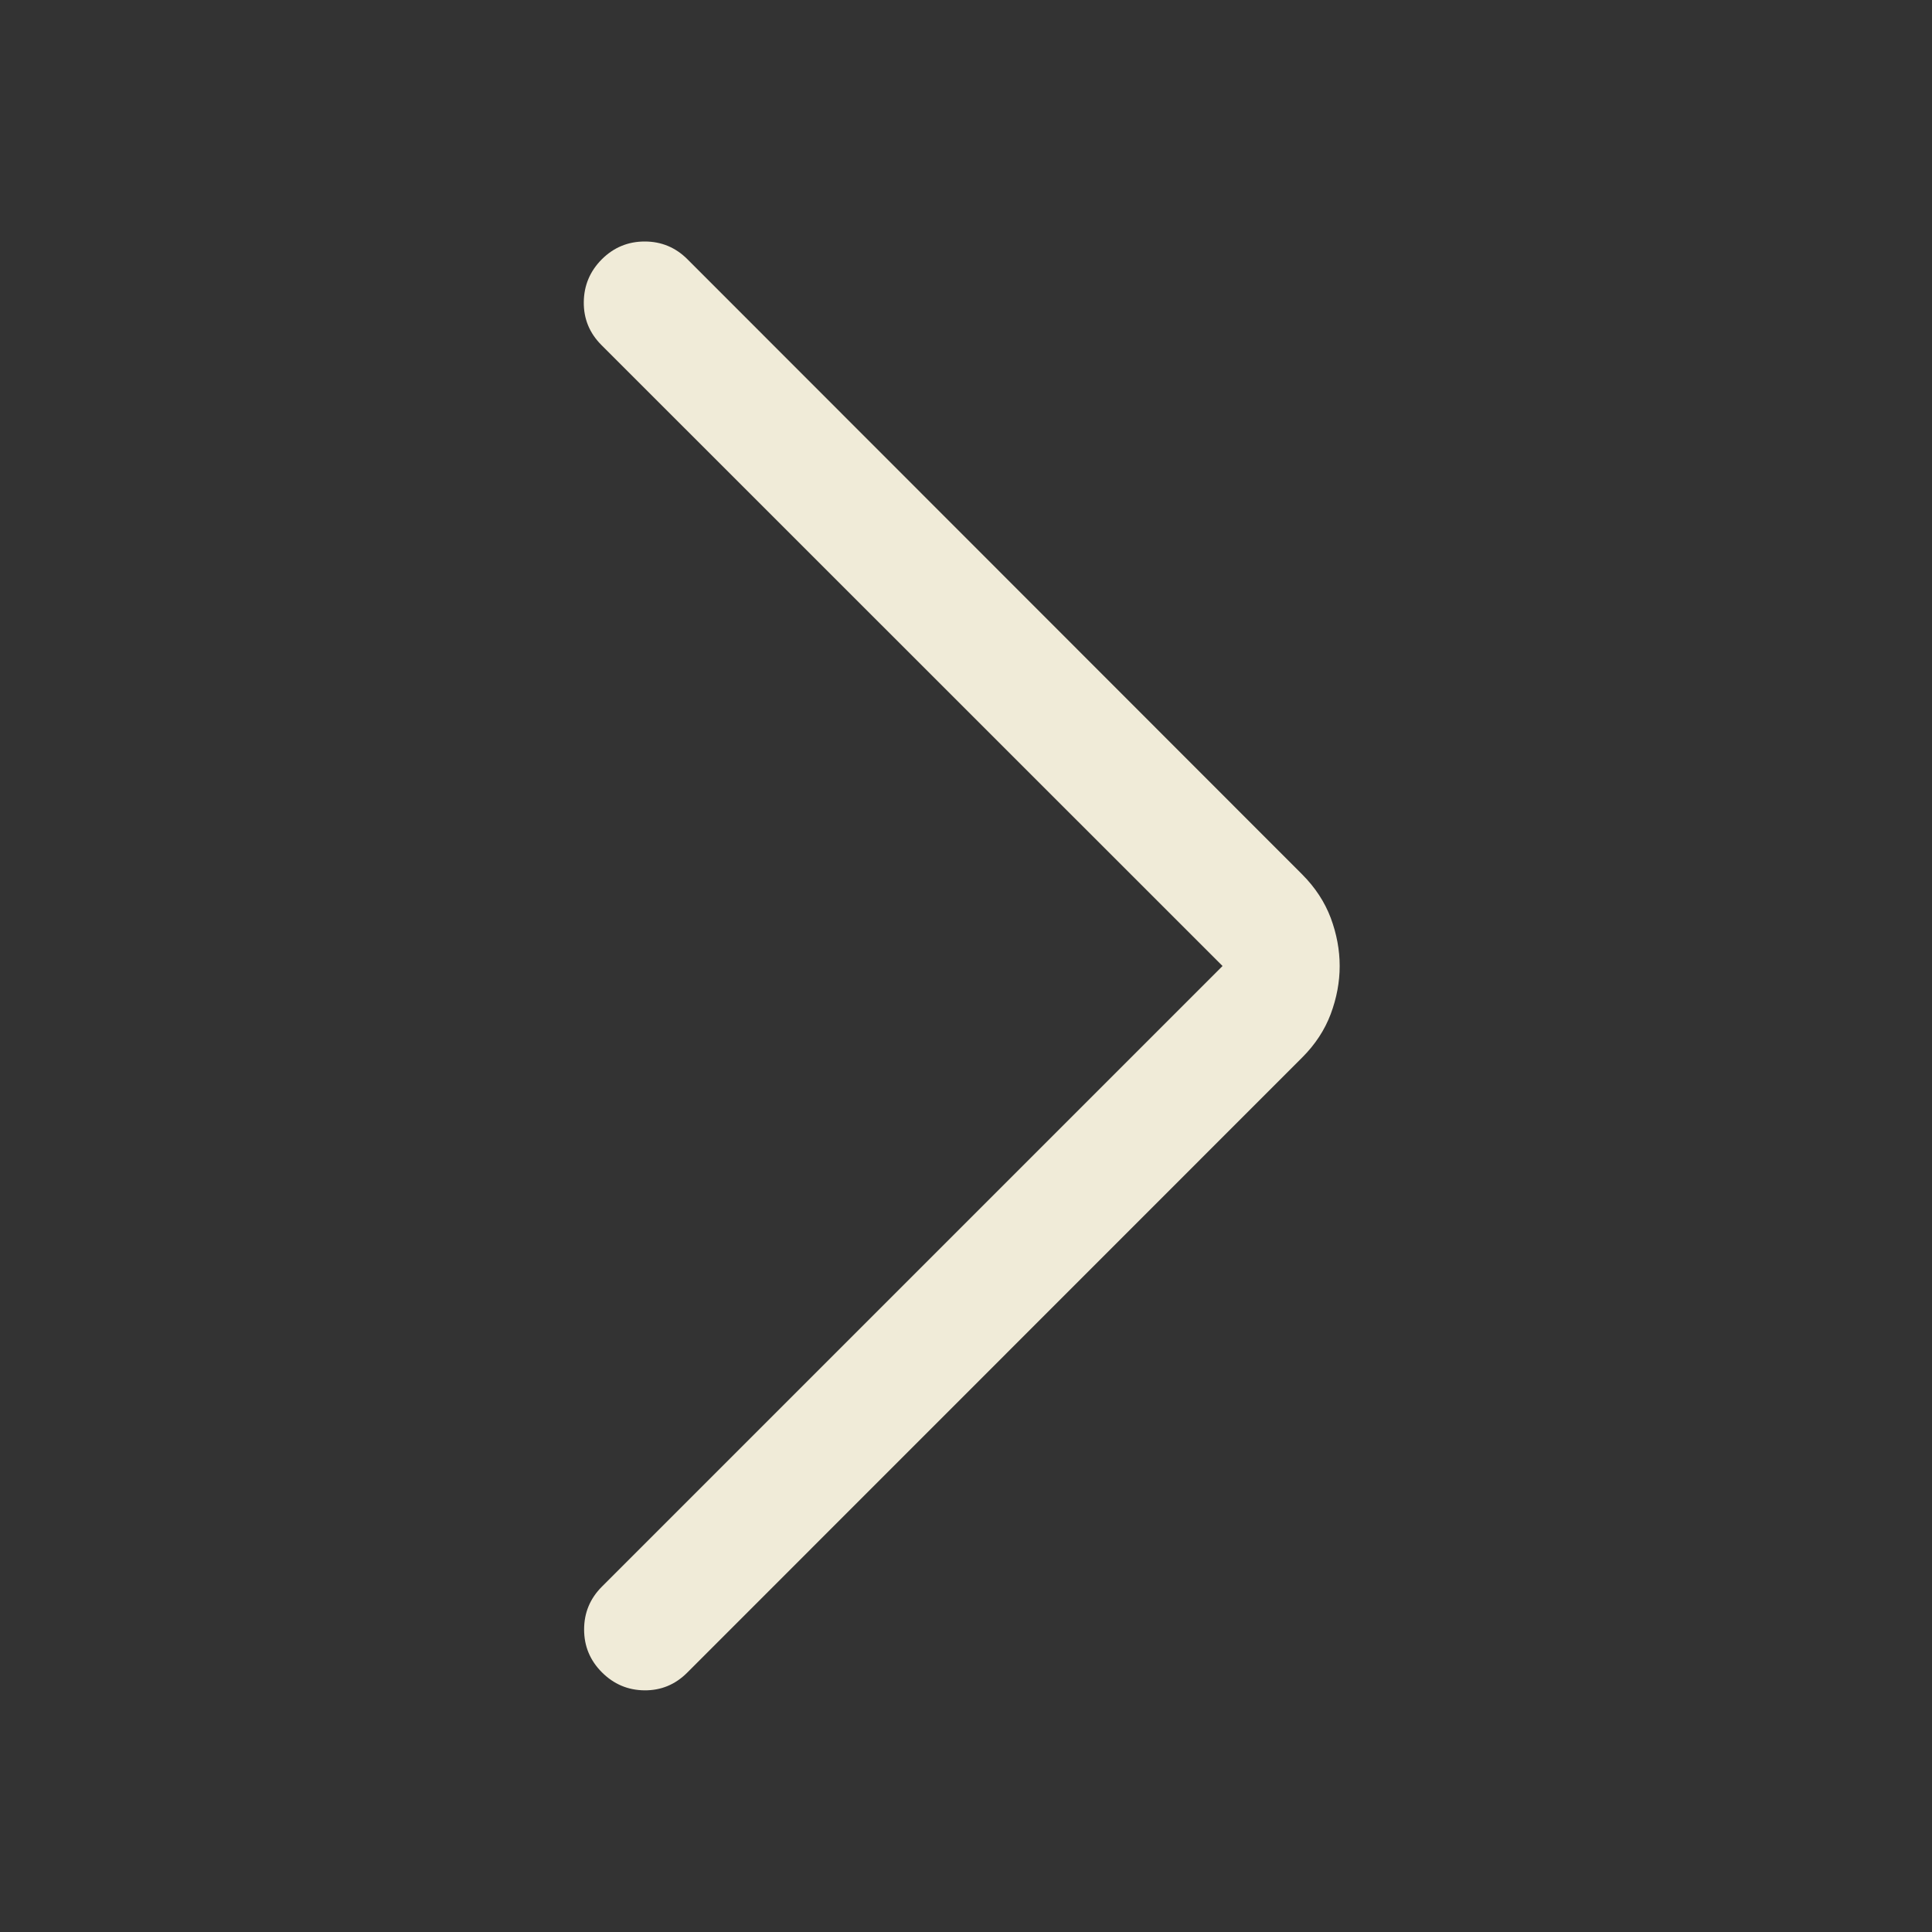 <svg xmlns="http://www.w3.org/2000/svg" width="128" height="128" viewBox="0 0 24 24"><rect x="0" y="0" width="24" height="24" fill="#333333" stroke="none"/><path fill="#f0ebd8" d="M15.187 12L7.47 4.285q-.221-.222-.218-.532q.003-.31.224-.532Q7.698 3 8.009 3q.31 0 .531.221l7.637 7.642q.242.243.354.54q.111.299.111.597t-.111.596q-.112.298-.354.54L8.535 20.78q-.222.221-.53.218q-.307-.003-.528-.224t-.221-.532q0-.31.22-.531z"/></svg>